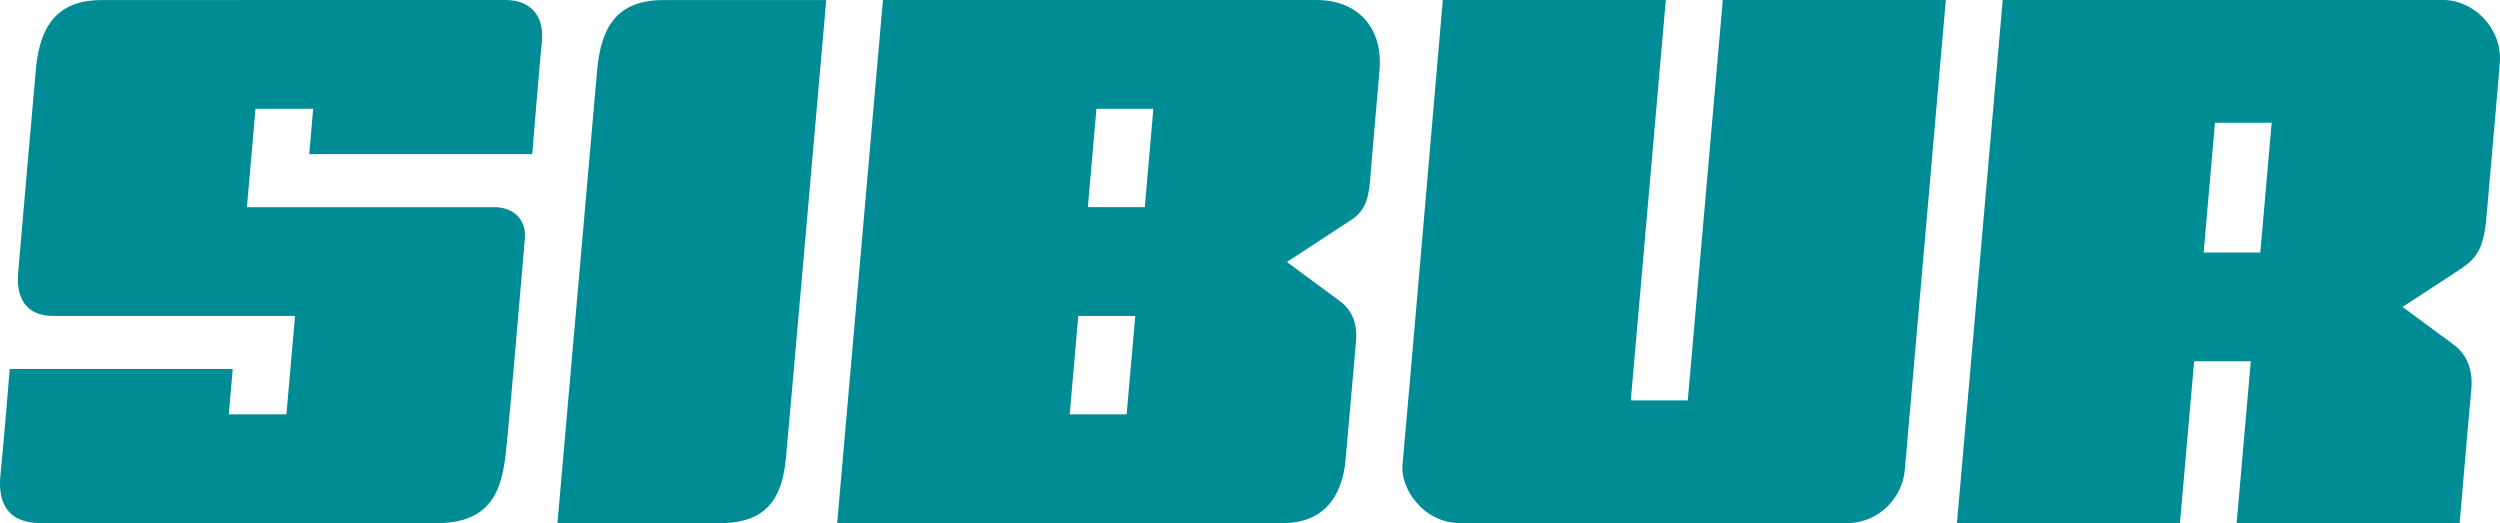 <?xml version="1.0" encoding="utf-8"?>
<!-- Generator: Adobe Illustrator 28.0.0, SVG Export Plug-In . SVG Version: 6.00 Build 0)  -->
<svg version="1.1" id="Слой_1" xmlns="http://www.w3.org/2000/svg" xmlns:xlink="http://www.w3.org/1999/xlink" x="0px" y="0px"
	 viewBox="0 0 1000 209.246" enable-background="new 0 0 1000 209.246" xml:space="preserve">
<path fill="#008C95" d="M222.977,209.235h65.421c21.133,0,24.822-13.871,26.026-26.529
	C315.519,171.291,330.495,0.02,330.495,0.02h-65.075
	c-18.538,0-25.03,10.635-26.569,28.068c-0.77,8.682-15.874,181.157-15.874,181.157"/>
<path fill="#008C95" d="M675.108,160.163h-22.79L666.327,0h-89.207
	c0,0-15.223,177.172-16.131,185.982c-0.908,8.81,7.824,23.254,23.234,23.254h154.539
	c13.289,0,22.228-10.695,23.135-21.005C762.806,177.921,778.325,0,778.325,0h-89.207
	L675.108,160.163z"/>
<path fill="#008C95" d="M40.656,0.02c-15.933,0-24.645,8.258-26.302,27.713
	c-0.829,9.688-6.403,72.564-7.123,81.64c-0.72,9.077,2.664,17.009,13.97,17.009
	h96.814l-3.443,39.345H91.505l1.588-18.134H3.886c0,0-2.545,31.334-3.68,42.117
	c-1.144,10.793,2.249,19.535,16.269,19.535s147.287,0,158.475,0
	c25.089,0,26.372-18.429,27.832-32.38c1.352-12.905,6.492-73.807,7.163-81.483
	c0.661-7.666-4.755-12.51-12.105-12.51H98.765l3.443-39.355h23.057
	l-1.569,18.133h89.197c0,0,2.841-35.053,3.848-44.929
	C217.748,6.857,212.667,0,202.259,0C191.85,0,50.038,0.02,40.656,0.02z"/>
<path fill="#008C95" d="M353.179,0l-18.311,209.226h178.494
	c15.026,0,23.51-9.363,24.882-25.503c0.553-6.551,2.555-28.729,4.144-46.962
	c0.572-6.541-0.977-12.303-6.62-16.456c-4.854-3.581-21.024-15.509-21.024-15.509
	s20.195-13.21,25.454-16.624c5.249-3.414,7.143-7.626,7.794-15.707
	c1.48-18.222,3.414-39.049,3.858-44.811C553.032,12.569,544.558,0,526.355,0H353.169
	H353.179z M461.349,43.518l-3.433,39.345h-22.78l3.443-39.345H461.349z
	 M431.317,126.382h22.79l-3.453,39.345h-22.78L431.317,126.382z"/>
<path fill="#008C95" d="M977.325,0c-9.945,0-176.244,0.01-176.244,0.01l-18.301,209.226
	h89.197l5.673-64.73h22.662l-5.653,64.72h89.207c0,0,3.897-46.024,4.617-52.802
	c0.72-6.788-0.671-13.891-7.143-18.666c-6.482-4.775-20.344-14.996-20.344-14.996
	s18.104-11.681,23.826-15.578c5.742-3.887,8.712-8.011,9.718-19.909
	c1.006-11.908,4.805-54.341,5.397-62.264C1000.954,11.326,989.42,0,977.325,0z
	 M881.458,101.007l4.538-51.904h22.672l-4.548,51.904H881.458z"/>
</svg>
